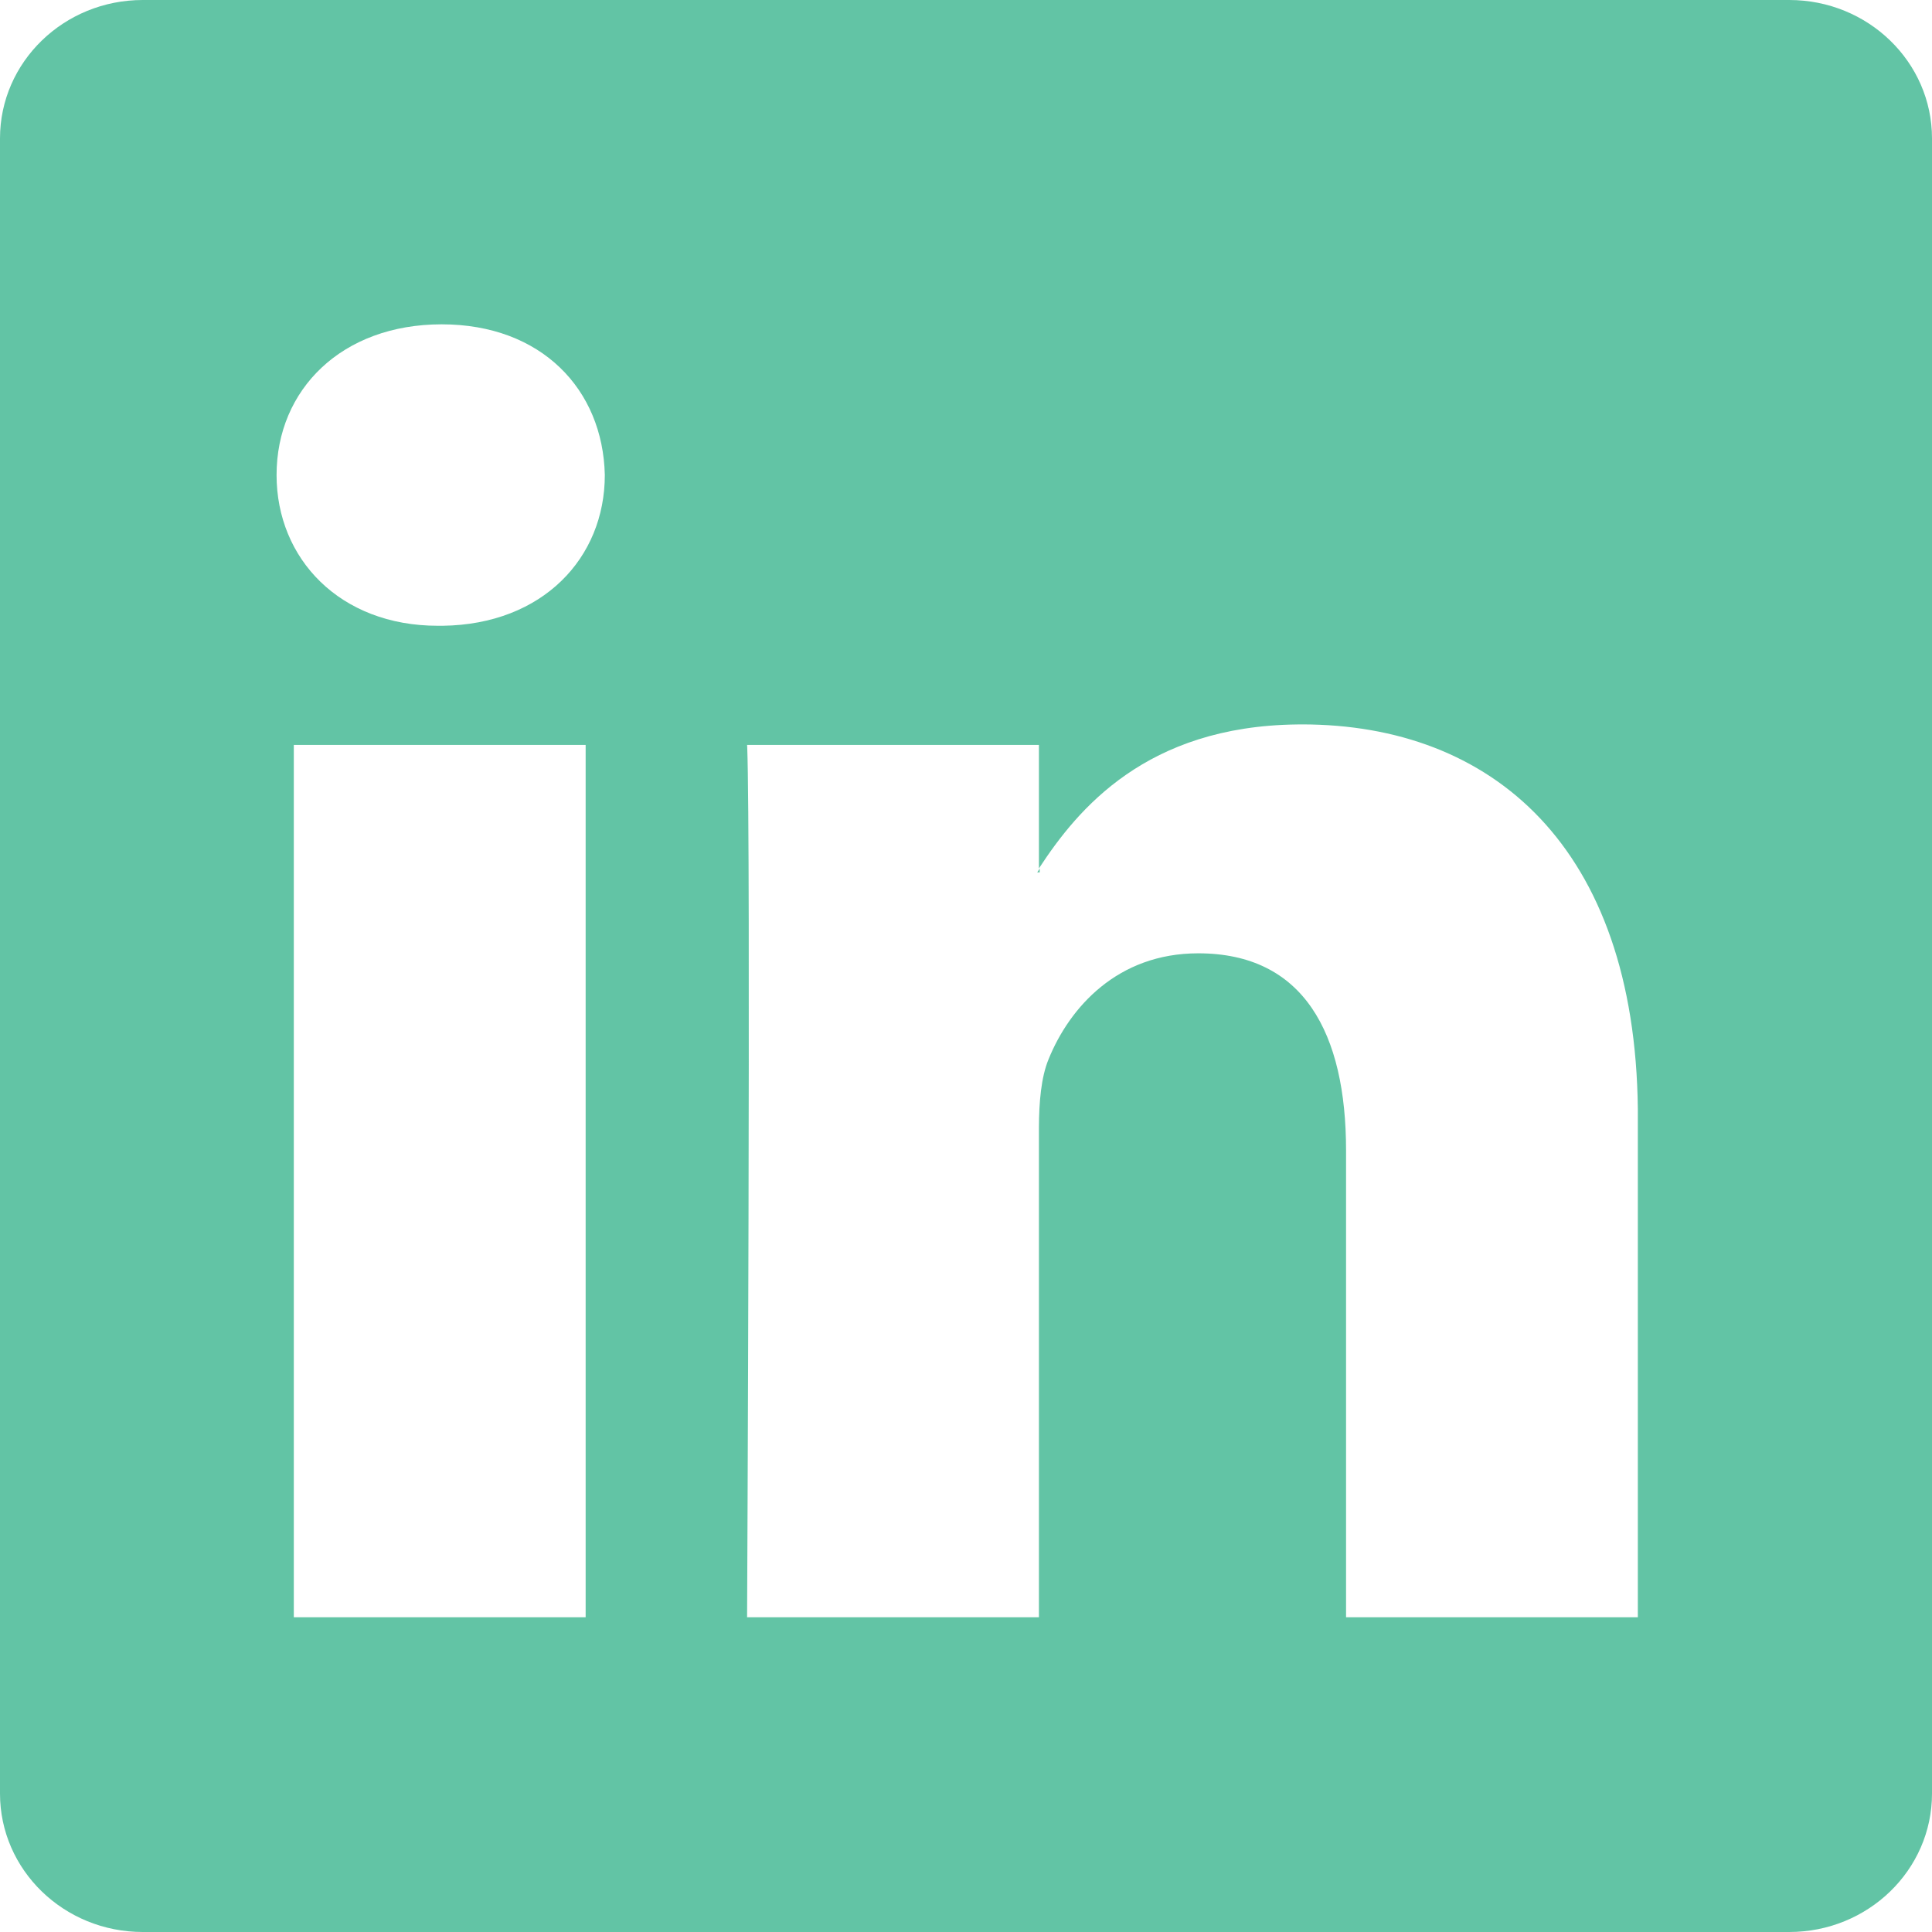 <?xml version="1.0" encoding="UTF-8"?>
<svg width="39px" height="39px" viewBox="0 0 39 39" version="1.1" xmlns="http://www.w3.org/2000/svg" xmlns:xlink="http://www.w3.org/1999/xlink">
    <title>Social-Media_LinkedIn_2021</title>
    <g id="Page-1" stroke="none" stroke-width="1" fill="none" fill-rule="evenodd">
        <g id="homepage" transform="translate(-465, -3998)" fill="#62C4A5" fill-rule="nonzero">
            <g id="Social-Media_LinkedIn_2021" transform="translate(465, 3998)">
                <path d="M36.118,0 C37.709,0 39,1.251 39,2.794 L39,36.206 C39,37.749 37.709,39 36.118,39 L2.882,39 C1.29,39 0,37.749 0,36.206 L0,2.794 C0,1.251 1.29,0 2.882,0 L36.118,0 Z M11.822,15.037 L5.931,15.037 L5.931,32.647 L11.822,32.647 L11.822,15.037 Z M26.281,14.623 L26.186,14.624 C23.138,14.658 21.757,16.331 20.98,17.518 L20.98,17.518 L20.972,17.531 L20.972,15.037 L15.081,15.037 L15.084,15.09 C15.157,17.006 15.081,32.647 15.081,32.647 L15.081,32.647 L20.972,32.647 L20.972,22.812 L20.972,22.761 C20.974,22.252 21.016,21.748 21.166,21.384 C21.592,20.332 22.561,19.244 24.188,19.244 C26.32,19.244 27.172,20.859 27.172,23.225 L27.172,23.225 L27.172,32.647 L33.062,32.647 L33.062,22.55 L33.062,22.388 C33.004,17.09 30.118,14.623 26.281,14.623 L26.281,14.623 Z M20.988,17.533 L20.988,17.61 L20.938,17.61 C20.948,17.595 20.958,17.579 20.968,17.564 L20.968,17.564 L20.988,17.533 Z M8.916,6.547 C6.9,6.547 5.583,7.862 5.583,9.589 C5.583,11.279 6.861,12.632 8.838,12.632 L8.838,12.632 L8.876,12.632 L8.938,12.632 C10.956,12.605 12.209,11.263 12.209,9.589 C12.171,7.862 10.931,6.547 8.916,6.547 Z"></path>
            </g>
        </g>
    </g>
</svg>
